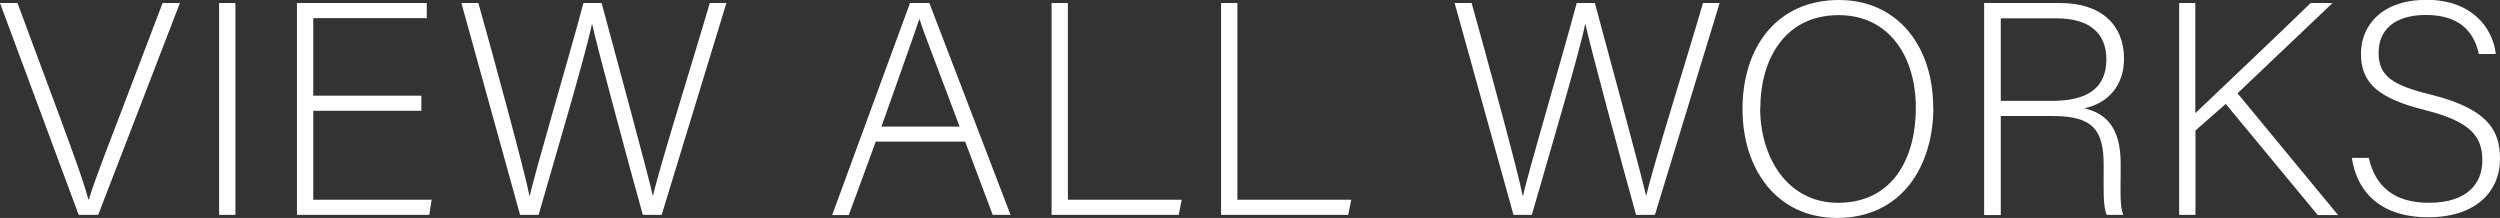 <?xml version="1.0" encoding="UTF-8"?><svg id="_レイヤー_2" xmlns="http://www.w3.org/2000/svg" viewBox="0 0 148.68 12.96"><rect x="0" y="0" width="148.68" height="12.96" fill="#333333" stroke="none"/><defs><style>.cls-1{fill:#fff;}</style></defs><g id="_レイヤー_1-2"><path class="cls-1" d="M4.68,12.78L0,.18h1.04l2.45,6.59c.7,1.91,1.49,4.01,1.76,5.08h.04c.27-.94,1.13-3.15,1.84-5L9.67.18h1.03l-4.86,12.6h-1.15Z"/><path class="cls-1" d="M14,.18v12.6h-.97V.18h.97Z"/><path class="cls-1" d="M25.06,6.59h-6.43v5.29h7.04l-.14.9h-7.87V.18h7.72v.9h-6.75v4.61h6.43v.9Z"/><path class="cls-1" d="M30.93,12.78L27.44.18h1.01c.85,3.02,2.75,9.99,3.04,11.47h.02c.23-1.17,2.3-8.14,3.19-11.47h1.08c.83,3.08,2.84,10.48,3.04,11.45h.02c.4-1.78,2.5-8.44,3.37-11.45h.99l-3.85,12.6h-1.12c-.83-2.97-2.79-10.26-3.01-11.34h-.02c-.32,1.64-2.27,8.21-3.17,11.34h-1.1Z"/><path class="cls-1" d="M52.08,8.43l-1.6,4.36h-.99L54.12.18h1.15l4.83,12.6h-1.06l-1.64-4.36h-5.31ZM57.07,7.53c-1.4-3.75-2.12-5.54-2.38-6.39h-.02c-.31.95-1.12,3.19-2.25,6.39h4.65Z"/><path class="cls-1" d="M62.54.18h.97v11.7h6.77l-.18.9h-7.56V.18Z"/><path class="cls-1" d="M72.62.18h.97v11.7h6.77l-.18.9h-7.56V.18Z"/><path class="cls-1" d="M90.01,12.78L86.51.18h1.01c.85,3.02,2.75,9.99,3.04,11.47h.02c.23-1.17,2.3-8.14,3.19-11.47h1.08c.83,3.08,2.84,10.48,3.04,11.45h.02c.4-1.78,2.5-8.44,3.37-11.45h.99l-3.85,12.6h-1.12c-.83-2.97-2.79-10.26-3.01-11.34h-.02c-.32,1.64-2.27,8.21-3.17,11.34h-1.1Z"/><path class="cls-1" d="M114.98,6.39c0,3.44-1.84,6.57-5.73,6.57-3.55,0-5.62-2.86-5.62-6.48s2-6.48,5.74-6.48c3.46,0,5.6,2.72,5.6,6.39ZM104.68,6.43c0,2.9,1.6,5.63,4.63,5.63,3.26,0,4.63-2.66,4.63-5.65s-1.55-5.51-4.59-5.51c-3.24,0-4.66,2.68-4.66,5.53Z"/><path class="cls-1" d="M118.99,6.9v5.89h-.99V.18h4.52c2.48,0,3.8,1.33,3.8,3.31,0,1.6-.95,2.65-2.36,2.95,1.3.31,2.16,1.15,2.16,3.29v.49c0,.88-.07,2.07.16,2.56h-.99c-.23-.54-.18-1.55-.18-2.63v-.32c0-2.07-.61-2.93-3.02-2.93h-3.1ZM118.99,6h3.04c2.21,0,3.24-.83,3.24-2.48,0-1.55-1.01-2.43-2.97-2.43h-3.31v4.92Z"/><path class="cls-1" d="M129.59.18h.97v6.55c1.01-.97,4.61-4.36,6.86-6.55h1.3l-5.65,5.37,5.98,7.24h-1.21l-5.47-6.61-1.8,1.58v5.02h-.97V.18Z"/><path class="cls-1" d="M140.88,9.4c.38,1.67,1.49,2.66,3.56,2.66,2.3,0,3.19-1.15,3.19-2.52s-.63-2.3-3.4-2.99c-2.67-.67-3.82-1.53-3.82-3.35,0-1.66,1.21-3.21,3.91-3.21s3.94,1.69,4.11,3.22h-1.01c-.29-1.35-1.17-2.32-3.15-2.32-1.82,0-2.81.85-2.81,2.25s.83,1.93,3.15,2.5c3.55.88,4.07,2.3,4.07,3.82,0,1.85-1.35,3.46-4.27,3.46-3.15,0-4.3-1.84-4.54-3.53h1.01Z"/></g></svg>